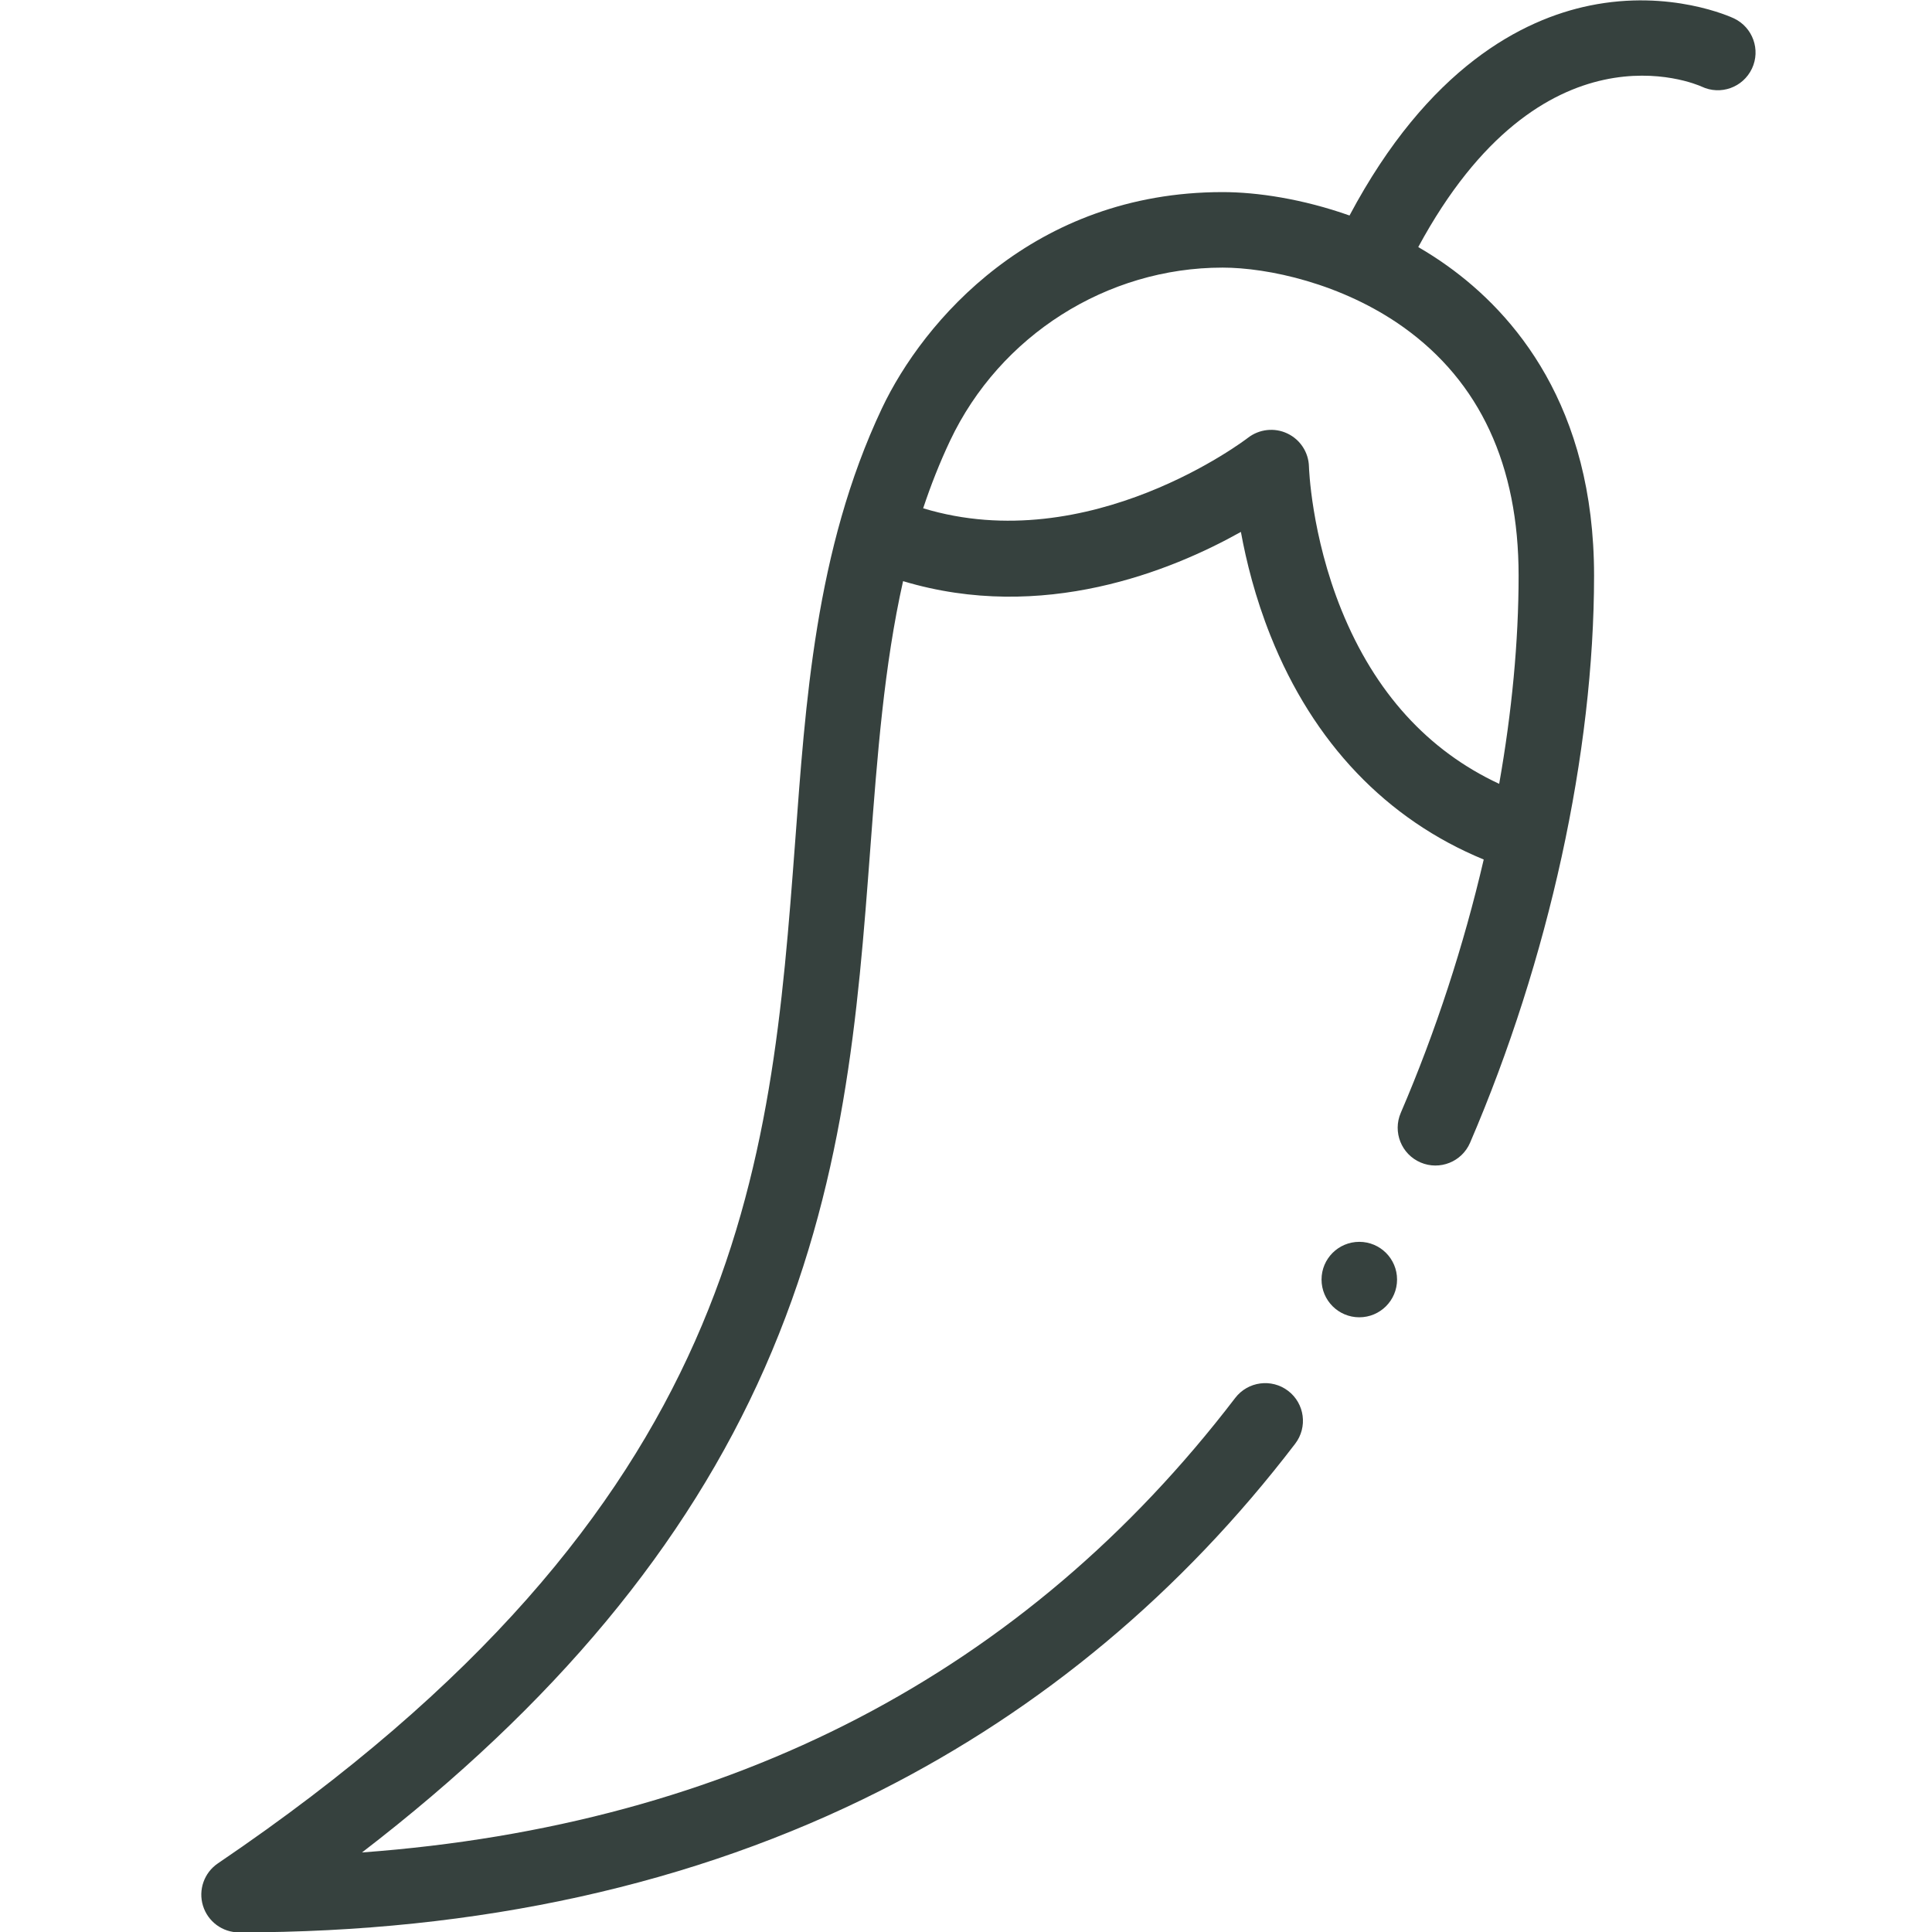 <svg xmlns="http://www.w3.org/2000/svg" fill="none" viewBox="0 0 35 35" height="35" width="35">
<g clip-path="url(#clip0_1493_118479)">
<path fill="#36413E" d="M31.412 0.333C31.365 0.311 30.262 -0.199 28.799 0.101C27.583 0.35 25.875 1.221 24.448 3.904C23.596 3.603 22.775 3.48 22.148 3.48C18.723 3.48 16.724 5.818 15.976 7.399C14.763 9.967 14.592 12.763 14.404 15.262C13.959 21.171 13.5 27.281 3.947 33.757C3.698 33.926 3.589 34.237 3.677 34.524C3.765 34.811 4.03 35.007 4.33 35.007C8.668 35.007 12.577 34.143 15.947 32.44C18.879 30.958 21.408 28.844 23.463 26.155C23.693 25.855 23.636 25.426 23.336 25.197C23.036 24.968 22.607 25.025 22.377 25.325C18.571 30.302 13.257 33.066 6.558 33.559C10.042 30.881 12.438 27.995 13.854 24.781C15.307 21.483 15.541 18.372 15.767 15.364C15.894 13.683 16.016 12.062 16.36 10.528C18.889 11.289 21.221 10.342 22.48 9.636C22.576 10.162 22.739 10.823 23.018 11.521C23.791 13.458 25.119 14.846 26.879 15.571C26.518 17.125 26.01 18.686 25.376 20.161C25.227 20.507 25.387 20.91 25.734 21.059C26.081 21.208 26.483 21.048 26.632 20.701C28.059 17.383 28.878 13.638 28.878 10.427C28.878 7.358 27.432 5.682 26.219 4.815C26.047 4.692 25.871 4.579 25.693 4.476C27.935 0.325 30.71 1.516 30.827 1.569C31.169 1.731 31.576 1.585 31.738 1.243C31.899 0.902 31.753 0.495 31.412 0.333ZM27.511 10.427C27.511 11.623 27.389 12.899 27.159 14.2C25.867 13.598 24.908 12.544 24.303 11.054C23.752 9.694 23.713 8.466 23.713 8.455C23.707 8.196 23.556 7.964 23.322 7.853C23.089 7.742 22.812 7.773 22.608 7.931C22.578 7.955 19.741 10.123 16.724 9.208C16.862 8.792 17.023 8.383 17.212 7.983C18.114 6.078 20.051 4.848 22.148 4.848C22.962 4.848 24.308 5.131 25.425 5.928C26.809 6.917 27.511 8.43 27.511 10.427Z"></path>
<path fill="#36413E" d="M24.625 23.864C25.003 23.864 25.309 23.558 25.309 23.18C25.309 22.803 25.003 22.497 24.625 22.497C24.247 22.497 23.941 22.803 23.941 23.18C23.941 23.558 24.247 23.864 24.625 23.864Z"></path>
</g>
<defs>
<clipPath id="clip0_1493_118479">
<rect fill="white" height="35" width="35"></rect>
</clipPath>
</defs>
</svg>
